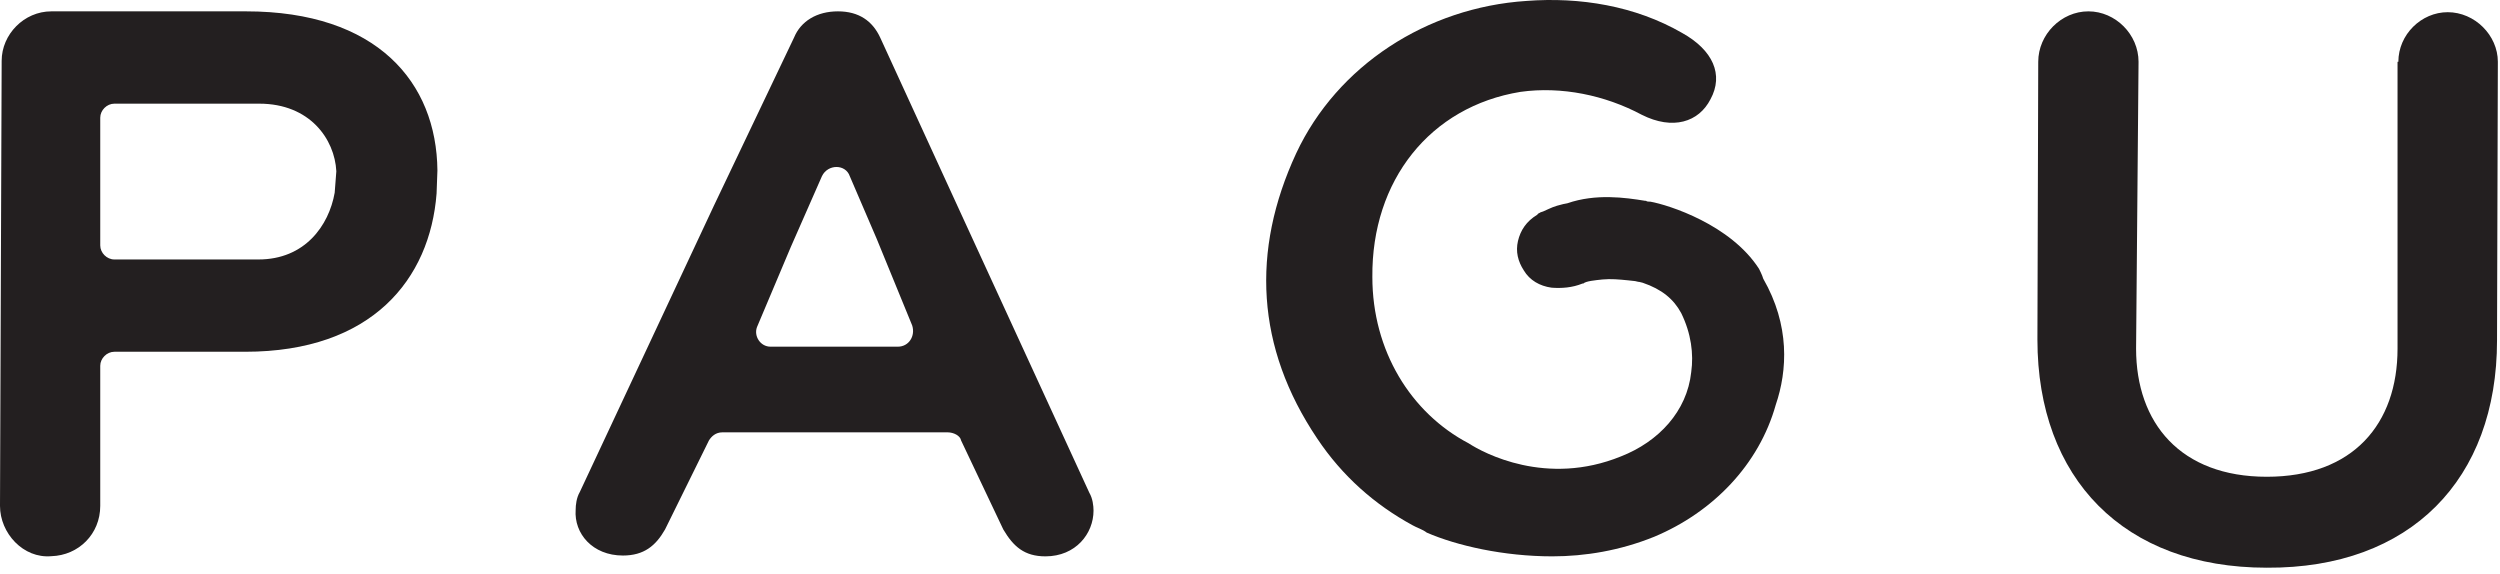 <svg xmlns="http://www.w3.org/2000/svg" fill="none" viewBox="0 0 122 28" height="28" width="122">
<g clip-path="url(#clip0_701_272)">
<path fill="#231F20" d="M117.04 3.015C117.04 1.684 118.163 0.595 119.447 0.595C120.771 0.595 121.895 1.724 121.895 3.015L121.855 16.61C121.855 23.387 117.642 27.744 110.62 27.704C103.639 27.704 99.426 23.347 99.426 16.57L99.466 3.015C99.466 1.684 100.589 0.554 101.913 0.554C103.238 0.554 104.361 1.684 104.361 3.015L104.241 17.013C104.241 20.644 106.407 23.266 110.62 23.266C114.833 23.266 117 20.684 117 17.013V3.015H117.04Z"></path>
<path fill="#231F20" d="M86.045 13.598C86.004 13.438 85.84 13.118 85.84 13.118C84.452 10.96 81.429 10 80.531 9.84H80.49C80.449 9.84 80.367 9.84 80.326 9.8H80.286C79.305 9.64 77.876 9.44 76.487 9.92L76.283 9.96C75.793 10.08 75.752 10.12 75.303 10.32L75.18 10.36C75.139 10.4 75.058 10.4 75.017 10.48C74.486 10.8 74.2 11.239 74.077 11.759C73.955 12.279 74.077 12.758 74.363 13.198C74.649 13.678 75.139 13.958 75.711 14.038C76.201 14.078 76.732 14.038 77.222 13.838H77.263C77.386 13.718 77.835 13.678 78.203 13.638C78.611 13.598 79.019 13.638 79.428 13.678L79.796 13.718C79.836 13.718 79.918 13.758 80 13.758L80.163 13.798C81.103 14.118 81.674 14.597 82.042 15.277C82.532 16.276 82.655 17.276 82.532 18.155C82.328 20.074 80.939 21.553 79.101 22.273C75.466 23.752 72.403 22.113 71.668 21.633C68.849 20.154 66.971 17.116 66.971 13.518C66.93 8.801 69.789 5.203 74.2 4.483C76.201 4.204 78.325 4.643 80.122 5.603C81.633 6.362 82.9 5.962 83.472 4.843C84.125 3.644 83.594 2.445 82.083 1.605C79.796 0.286 77.1 -0.154 74.486 0.046C69.625 0.366 65.255 3.204 63.254 7.482C61.048 12.239 61.293 16.956 64.275 21.393C65.5 23.232 67.093 24.631 68.931 25.631C69.135 25.751 69.421 25.831 69.625 25.991C71.096 26.63 73.383 27.15 75.752 27.15C77.345 27.15 79.06 26.87 80.735 26.19C83.594 24.991 85.84 22.672 86.657 19.754C87.229 18.075 87.352 15.877 86.045 13.598Z"></path>
<path fill="#231F20" d="M53.158 24.044L46.861 10.348L42.951 1.828C42.58 1.032 41.922 0.554 40.892 0.554C39.864 0.554 39.081 1.032 38.752 1.828L34.842 10.03L28.297 24.005C28.133 24.283 28.092 24.642 28.092 24.881C28.009 26.035 28.915 27.11 30.397 27.11C31.426 27.11 32.002 26.632 32.455 25.836L34.595 21.496C34.718 21.297 34.924 21.098 35.254 21.098H38.834H40.193H46.243C46.532 21.098 46.861 21.258 46.902 21.496L48.96 25.836C49.454 26.672 49.989 27.15 51.018 27.15C52.5 27.15 53.364 26.035 53.364 24.92C53.364 24.681 53.323 24.323 53.158 24.044ZM43.815 16.918H40.193H39.411H37.6C37.106 16.918 36.776 16.4 36.941 15.962L38.588 12.06L40.111 8.597C40.399 7.999 41.263 7.999 41.469 8.597L42.786 11.662L44.515 15.883C44.679 16.4 44.35 16.918 43.815 16.918Z"></path>
<path fill="#231F20" d="M12.007 0.554H10.026H2.506C1.172 0.554 0.081 1.68 0.081 2.968L0 24.688C0 26.016 1.132 27.263 2.506 27.142C3.841 27.102 4.892 26.056 4.892 24.688V17.85C4.892 17.488 5.215 17.166 5.579 17.166H10.026H10.349H11.966C18.152 17.166 20.982 13.627 21.305 9.444L21.346 8.317C21.305 4.013 18.395 0.554 12.007 0.554ZM12.613 12.662H10.349H10.026H5.579C5.215 12.662 4.892 12.34 4.892 11.978V5.743C4.892 5.381 5.215 5.059 5.579 5.059H10.026H12.654C15.12 5.059 16.333 6.789 16.413 8.358L16.333 9.403C16.05 11.012 14.877 12.662 12.613 12.662Z"></path>
</g>
<defs>
<clipPath id="clip0_701_272">
<rect fill="white" height="28" width="122"></rect>
</clipPath>
</defs>
</svg>
